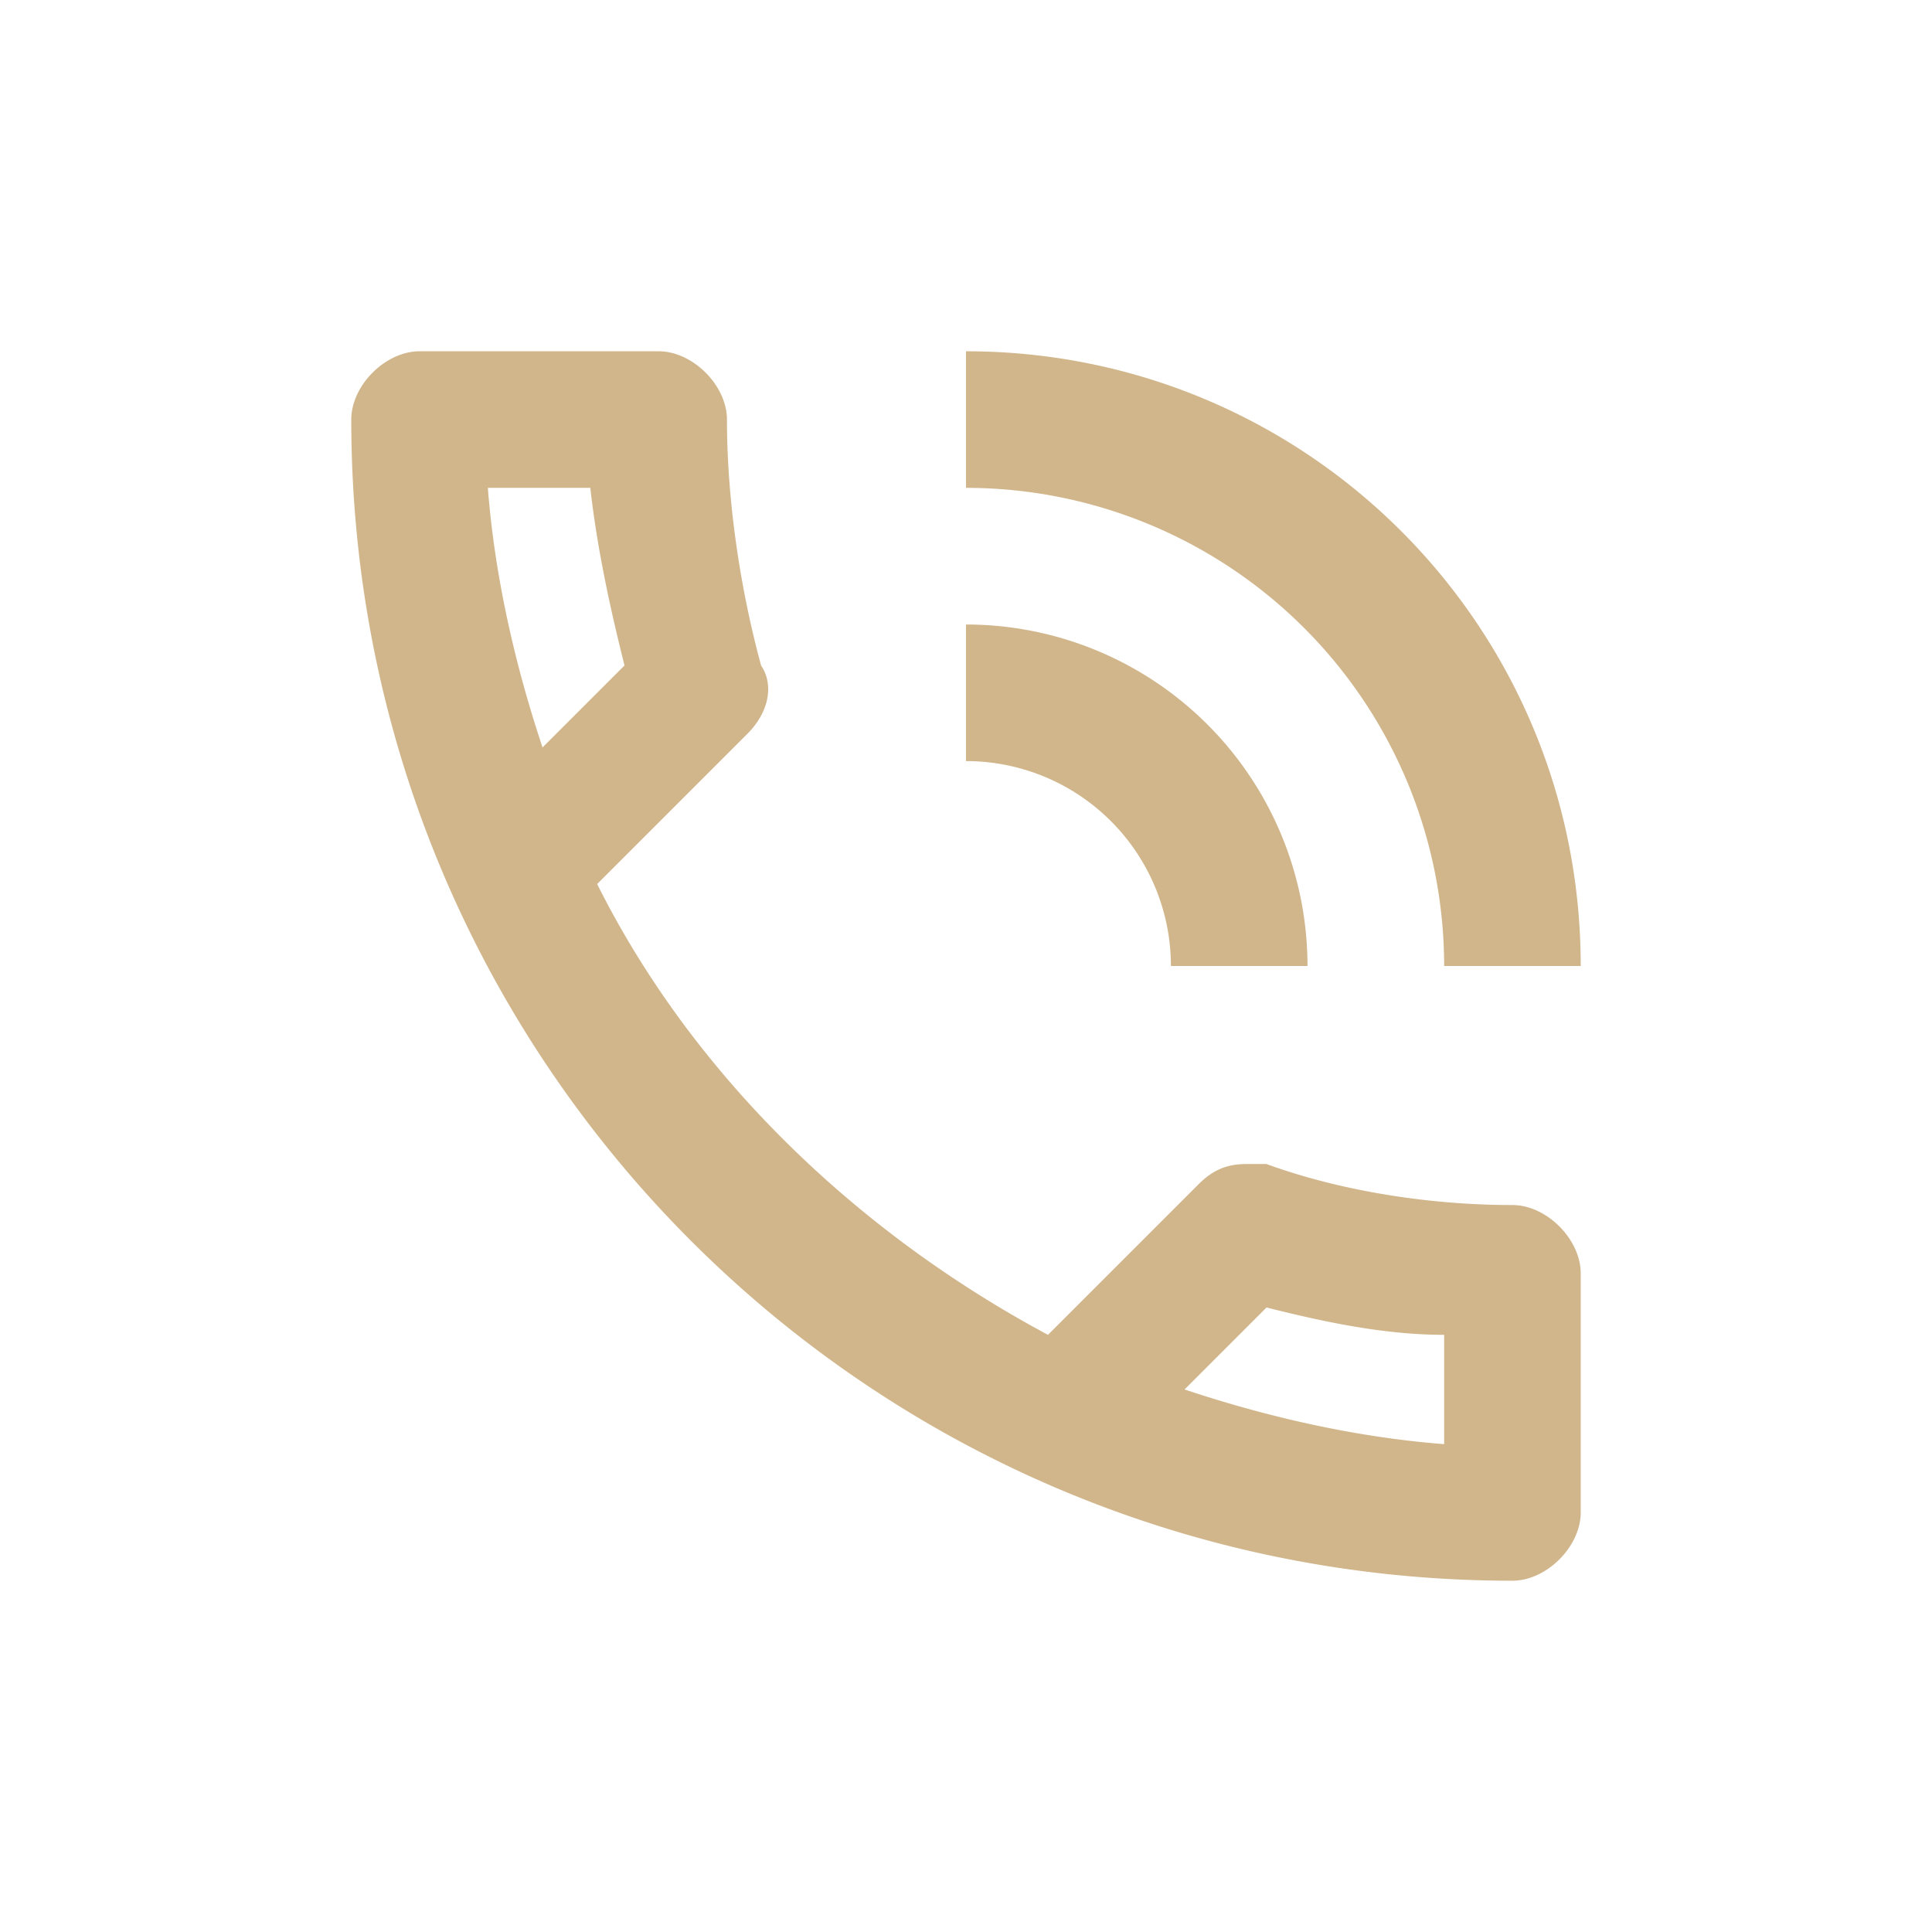 <svg xmlns="http://www.w3.org/2000/svg" width="33" height="33" fill="none"><path fill="#D1B68B" d="M25.833 20.583c-1.4 0-2.916-.233-4.2-.7h-.35c-.35 0-.583.117-.816.35L17.9 22.8c-3.267-1.75-6.067-4.433-7.7-7.7l2.567-2.567c.35-.35.466-.816.233-1.166-.35-1.284-.583-2.8-.583-4.2 0-.584-.584-1.167-1.167-1.167H7.167C6.583 6 6 6.583 6 7.167 6 18.133 14.867 27 25.833 27c.584 0 1.167-.583 1.167-1.167V21.75c0-.583-.583-1.167-1.167-1.167Zm-17.5-12.25h1.75c.117 1.05.35 2.1.584 3.034l-1.4 1.4c-.467-1.4-.817-2.917-.934-4.434Zm16.334 16.334c-1.517-.117-3.034-.467-4.434-.934l1.4-1.4c.934.234 1.984.467 3.034.467v1.867ZM20 16.5h2.333a5.833 5.833 0 0 0-5.833-5.833V13a3.5 3.5 0 0 1 3.5 3.5Zm4.667 0H27C27 10.667 22.298 6 16.5 6v2.333a8.168 8.168 0 0 1 8.167 8.167Z"/></svg>
